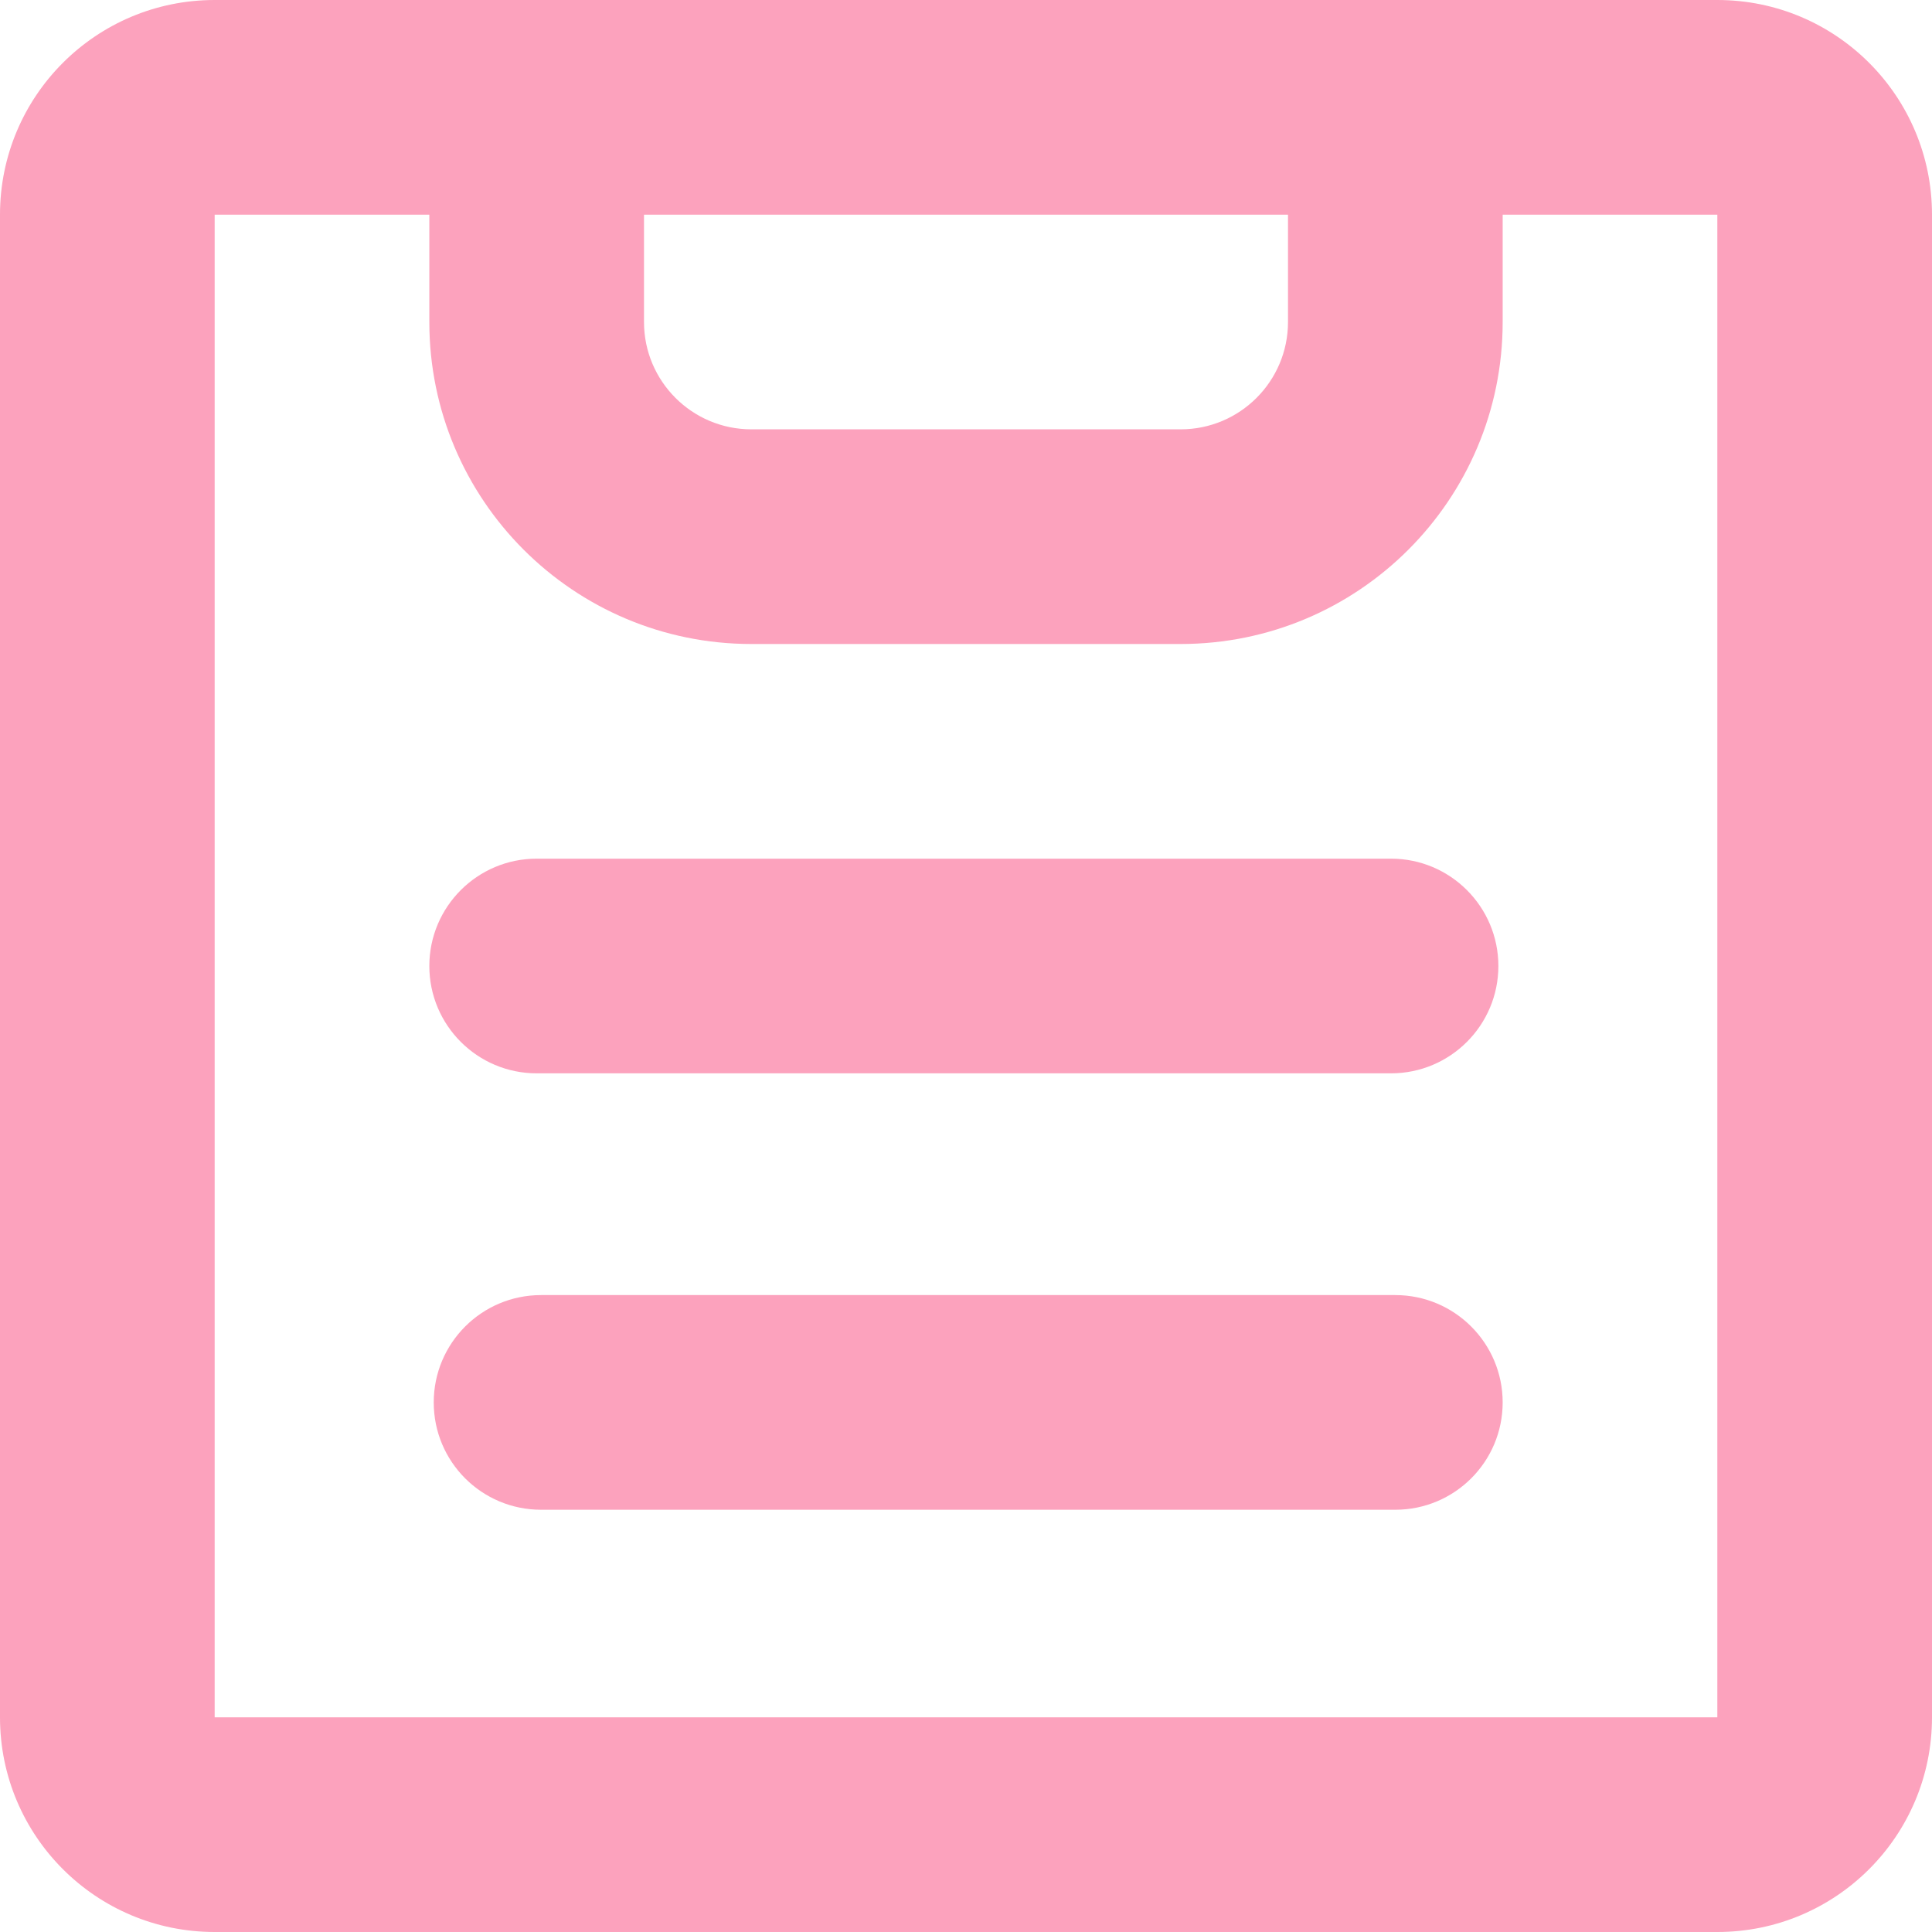 <svg width="18" height="18" viewBox="0 0 18 18" fill="none" xmlns="http://www.w3.org/2000/svg">
<path d="M5 8C4.448 8 4 8.448 4 9C4 9.552 4.448 10 5 10H12.96C13.512 10 13.96 9.552 13.96 9C13.96 8.448 13.512 8 12.96 8H5Z" fill="#FCA2BD"/>
<path d="M5.041 12.066C4.488 12.066 4.041 12.514 4.041 13.066C4.041 13.619 4.488 14.066 5.041 14.066H13C13.552 14.066 14 13.619 14 13.066C14 12.514 13.552 12.066 13 12.066H5.041Z" fill="#FCA2BD"/>
<path fill-rule="evenodd" clip-rule="evenodd" d="M2 0C0.895 0 0 0.895 0 2V16C0 17.105 0.895 18 2 18H16C17.105 18 18 17.105 18 16V2C18 0.895 17.105 0 16 0H2ZM4 2H2L2 16H16V2H14V3C14 4.657 12.657 6 11 6H7C5.343 6 4 4.657 4 3V2ZM6 2V3C6 3.552 6.448 4 7 4H11C11.552 4 12 3.552 12 3V2H6Z" fill="#FCA2BD"/>
</svg>

